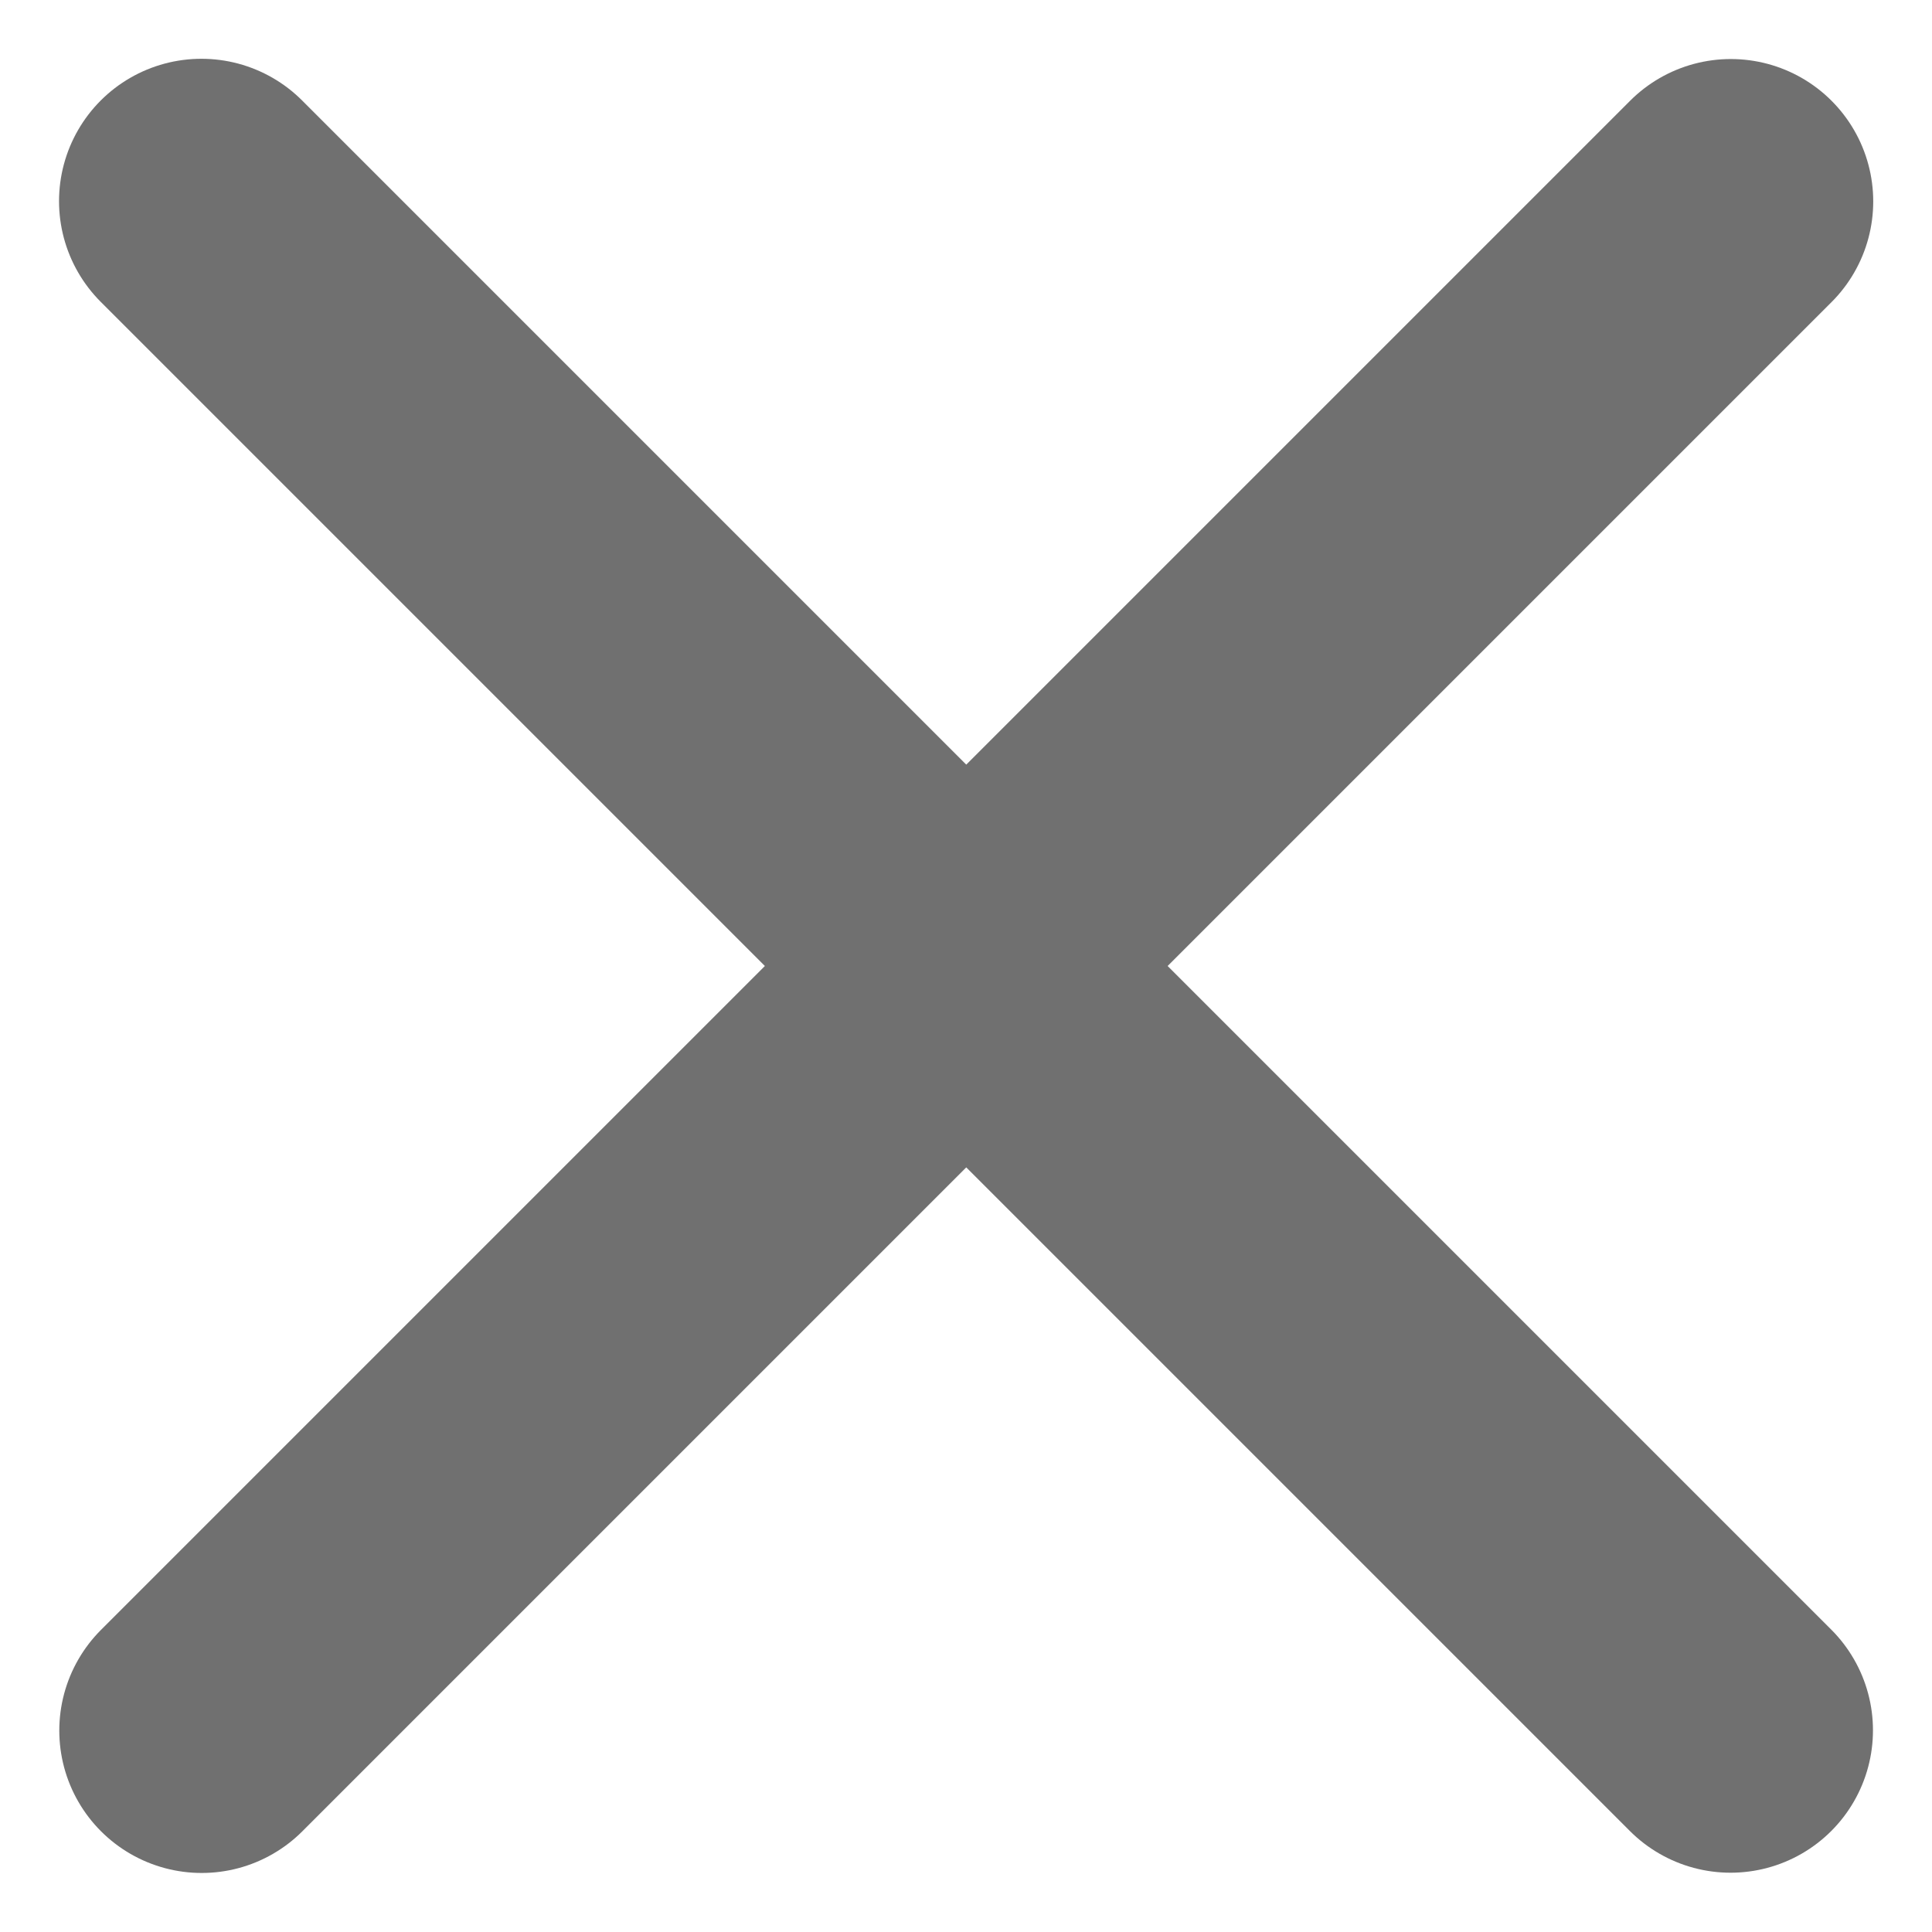 <svg xmlns="http://www.w3.org/2000/svg" width="7.462" height="7.462" viewBox="0 0 7.462 7.462">
  <g id="icon-close" transform="translate(-620.742 -77.723)">
    <path id="Path_1" data-name="Path 1" d="M626.52,77.5l5.906,5.906" transform="translate(-5 1)" fill="none" stroke="#707070" stroke-linecap="round" stroke-width="1.1"/>
    <path id="Path_2" data-name="Path 2" d="M626.52,77.5l5.906,5.906" transform="translate(704.927 -548.019) rotate(90)" fill="none" stroke="#707070" stroke-linecap="round" stroke-width="1.1"/>
  </g>
</svg>
